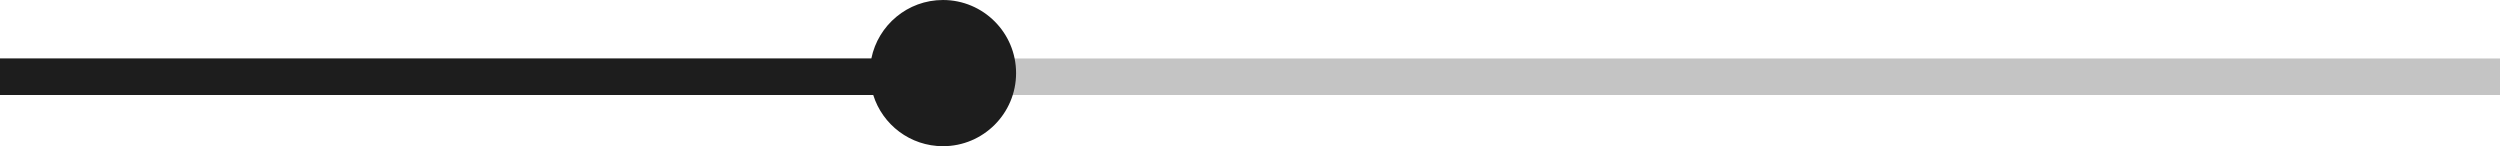 <?xml version="1.0" encoding="UTF-8"?><svg xmlns="http://www.w3.org/2000/svg" xmlns:xlink="http://www.w3.org/1999/xlink" height="20.0" preserveAspectRatio="xMidYMid meet" version="1.0" viewBox="0.0 0.0 342.0 20.0" width="342.0" zoomAndPan="magnify"><g id="change1_1"><path d="M342,8v5H0V8H342z" fill="#C4C4C4"/></g><g id="change2_1"><path clip-rule="evenodd" d="M139,10c0,5.52-4.48,10-10,10c-4.48,0-8.27-2.94-9.54-7H0V8h119.2 c0.93-4.56,4.96-8,9.8-8C134.52,0,139,4.48,139,10z" fill="#1D1D1D" fill-rule="evenodd"/></g></svg>